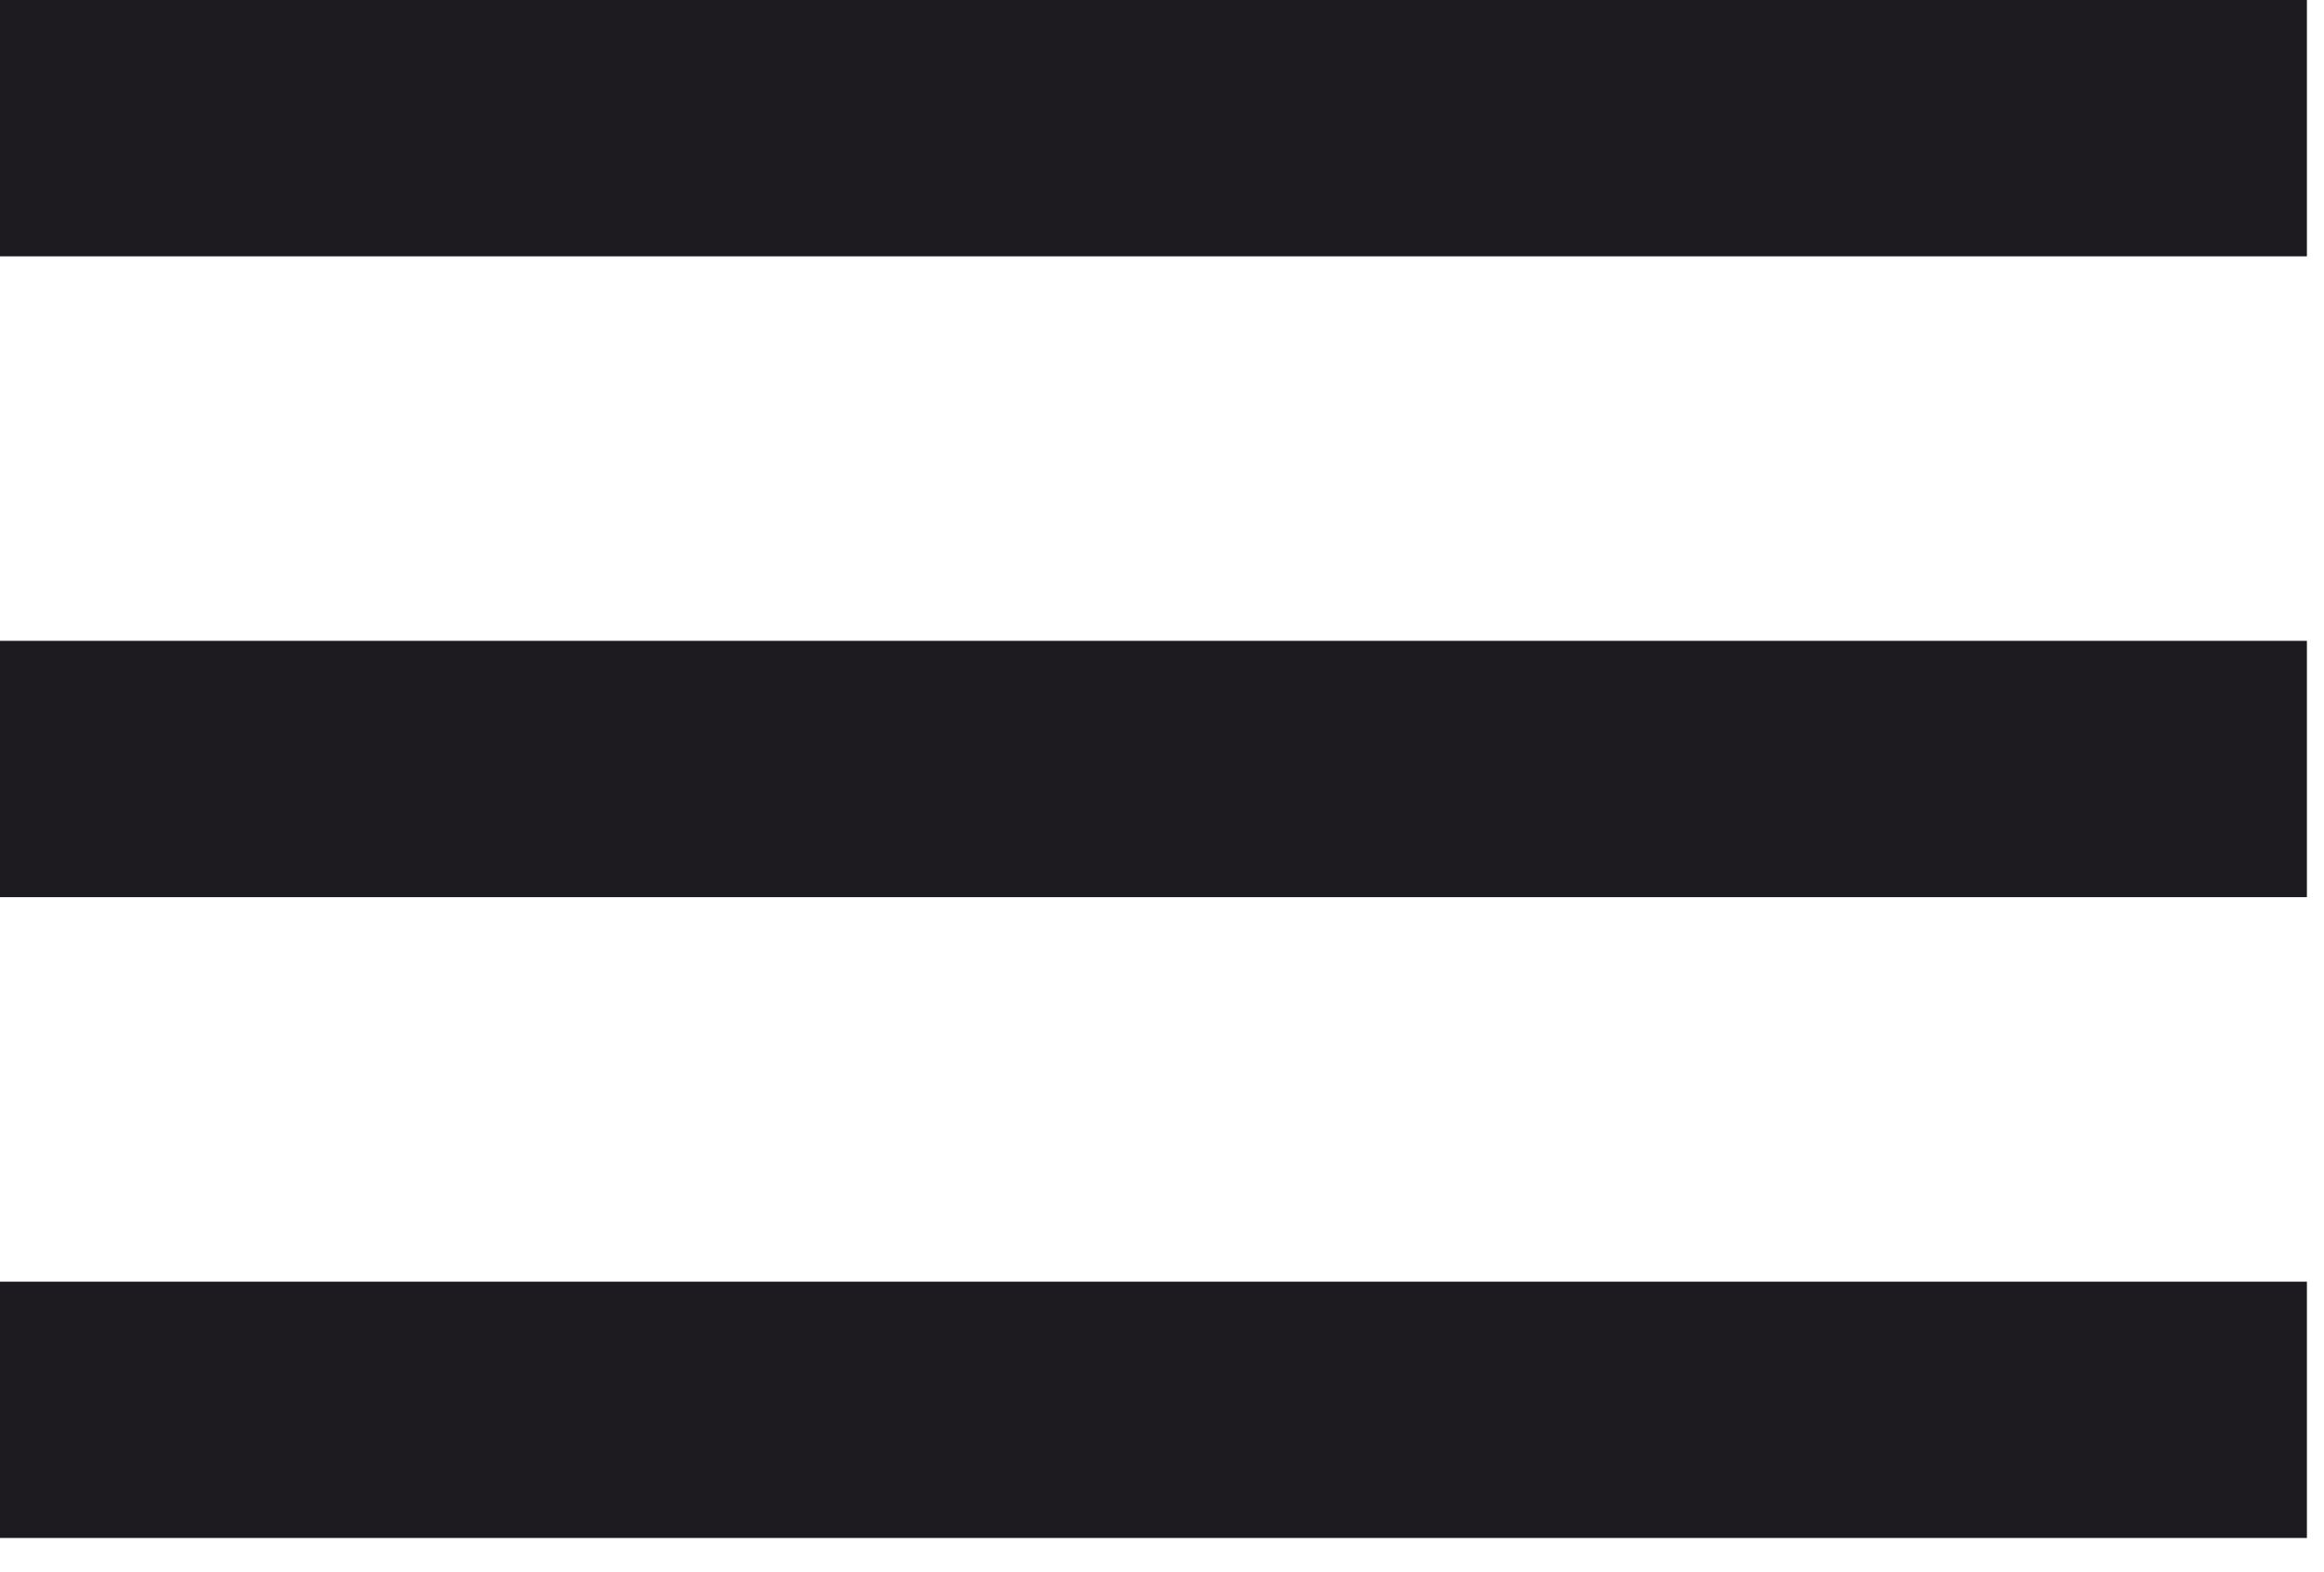 <?xml version="1.0" encoding="utf-8"?>
<svg xmlns="http://www.w3.org/2000/svg" fill="none" height="100%" overflow="visible" preserveAspectRatio="none" style="display: block;" viewBox="0 0 34 23" width="100%">
<path d="M0 22.5V18.75H33.75V22.5H0ZM0 13.125V9.375H33.75V13.125H0ZM0 3.75V0H33.75V3.75H0Z" fill="#1D1B20" id="icon"/>
</svg>